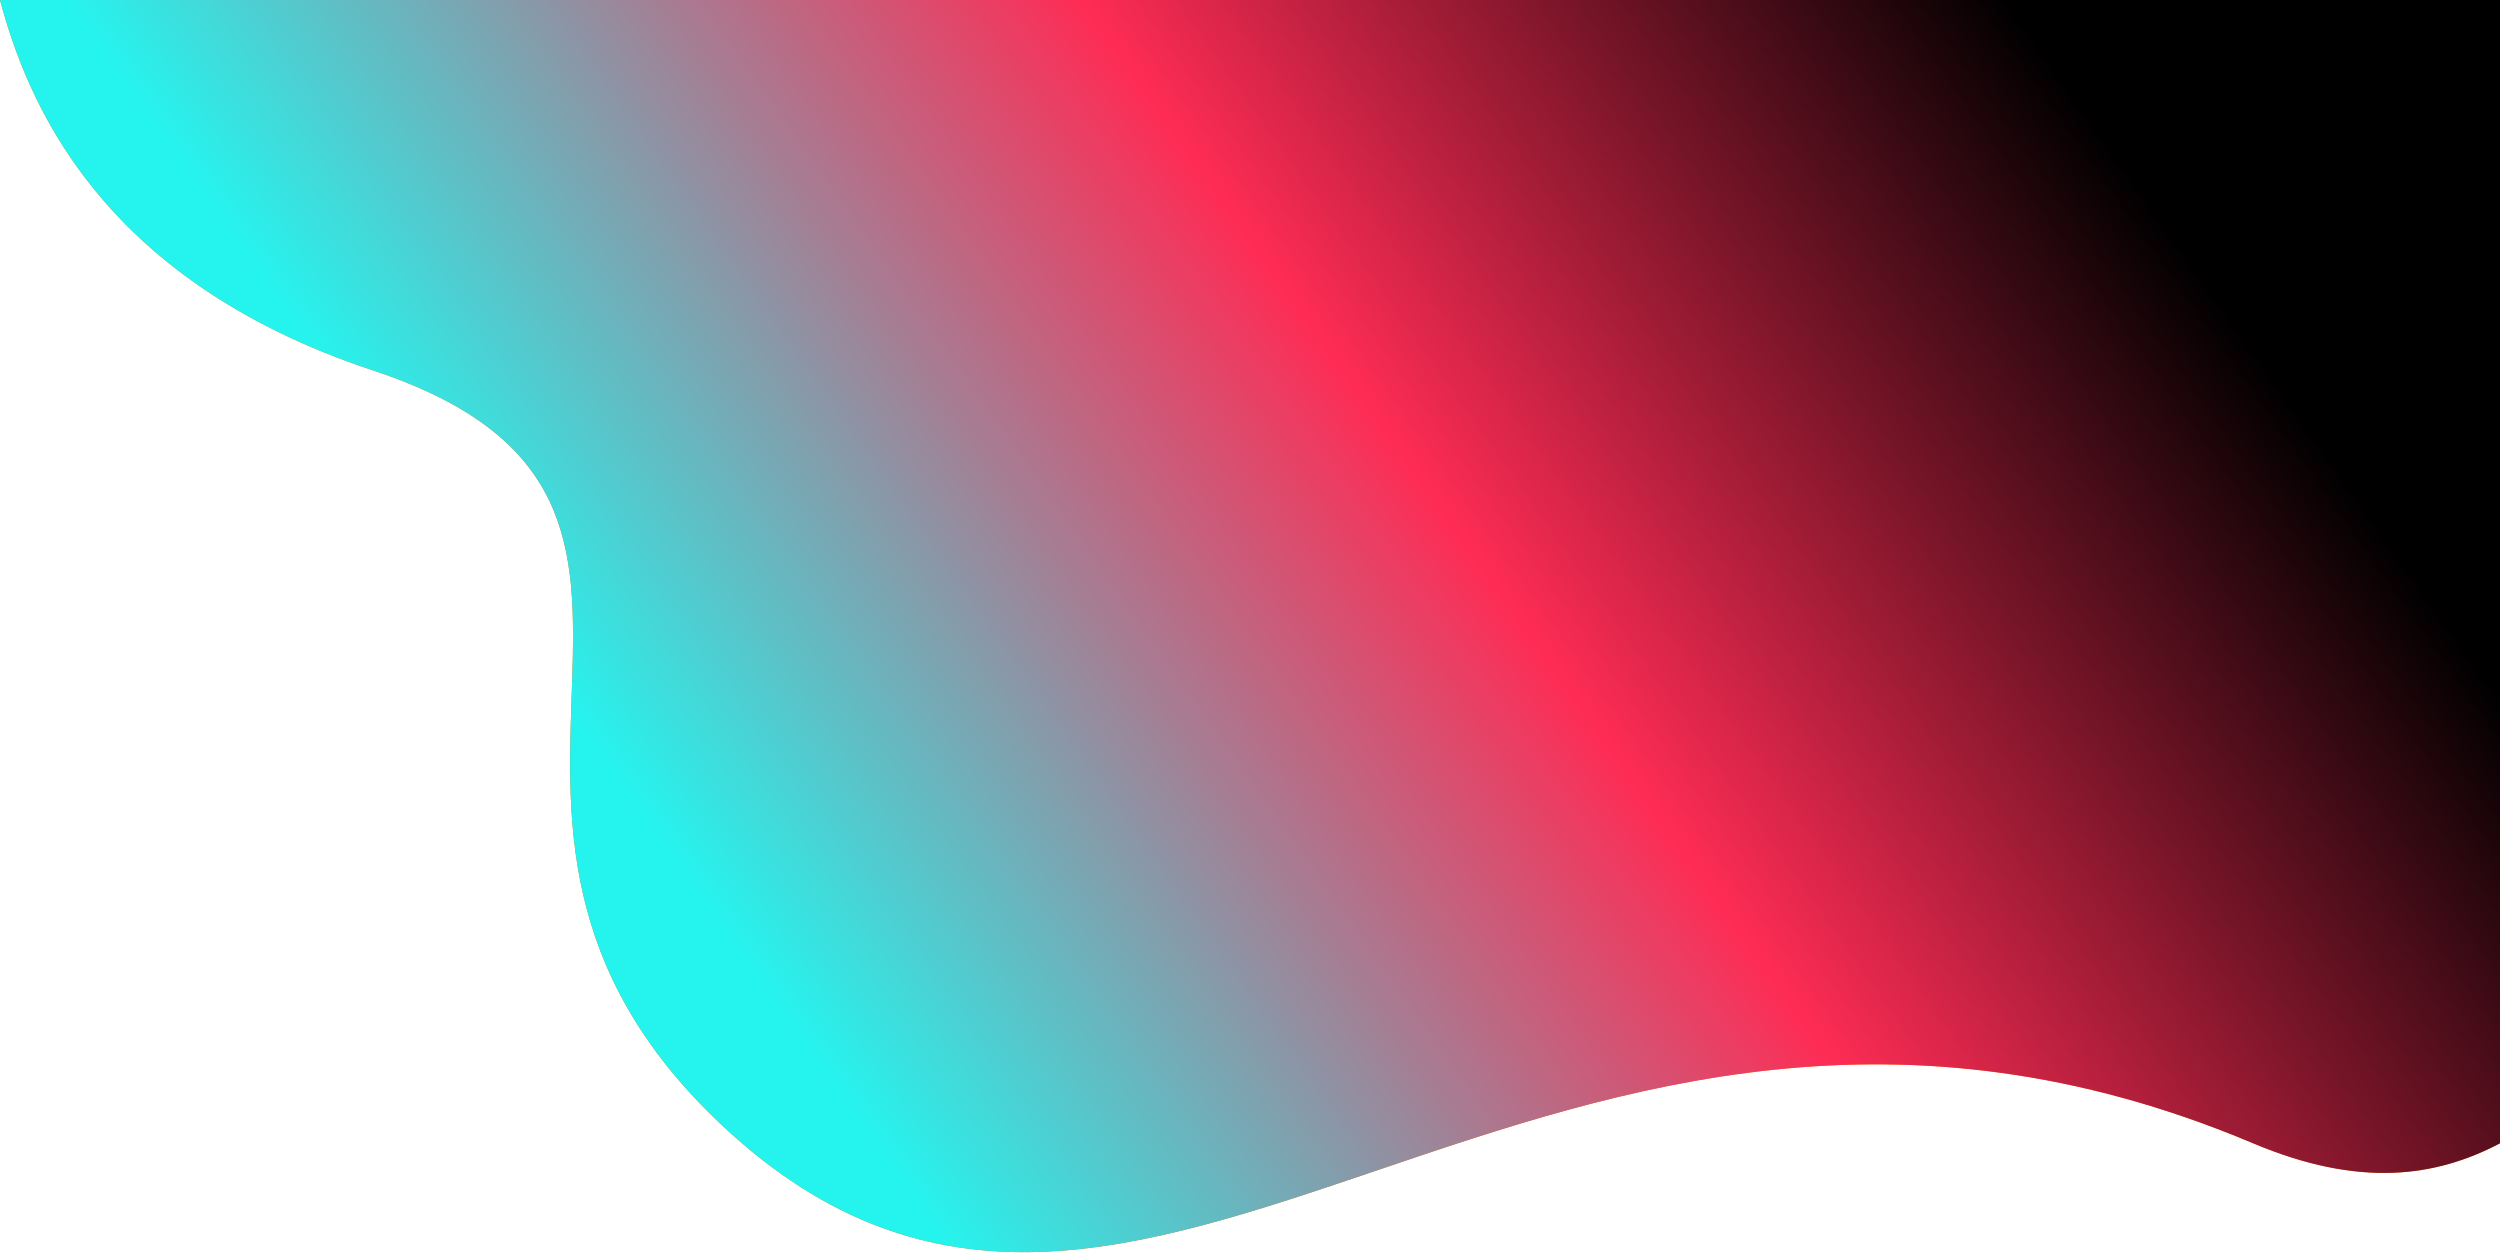 <svg width="1277" height="640" viewBox="0 0 1277 640" fill="none" xmlns="http://www.w3.org/2000/svg">
<path d="M0 0C13.5 50.1 49.3 142.4 190.5 189.2C394.4 256.7 198.5 415.1 368.9 574.9C582.9 775.5 789.1 431.4 1150.9 584C1205 606.8 1244 601.4 1277.2 583.9V0H0Z" fill="url(#paint0_linear_501_66)"/>
<path d="M0 0C13.5 50.1 49.3 142.4 190.5 189.2C394.4 256.7 198.5 415.1 368.9 574.9C582.9 775.5 789.1 431.4 1150.9 584C1205 606.8 1244 601.4 1277.2 583.9V0H0Z" fill="url(#paint1_linear_501_66)"/>
<defs>
<linearGradient id="paint0_linear_501_66" x1="131.758" y1="650.411" x2="1034.58" y2="11.914" gradientUnits="userSpaceOnUse">
<stop stop-color="#FF6600"/>
<stop offset="0.628" stop-color="#FF8400"/>
<stop offset="1" stop-color="#FF9100"/>
</linearGradient>
<linearGradient id="paint1_linear_501_66" x1="131.758" y1="650.411" x2="1034.58" y2="11.914" gradientUnits="userSpaceOnUse">
<stop offset="0.266" stop-color="#25F4EE"/>
<stop offset="0.65" stop-color="#FE2C55"/>
<stop offset="1"/>
</linearGradient>
</defs>
</svg>
